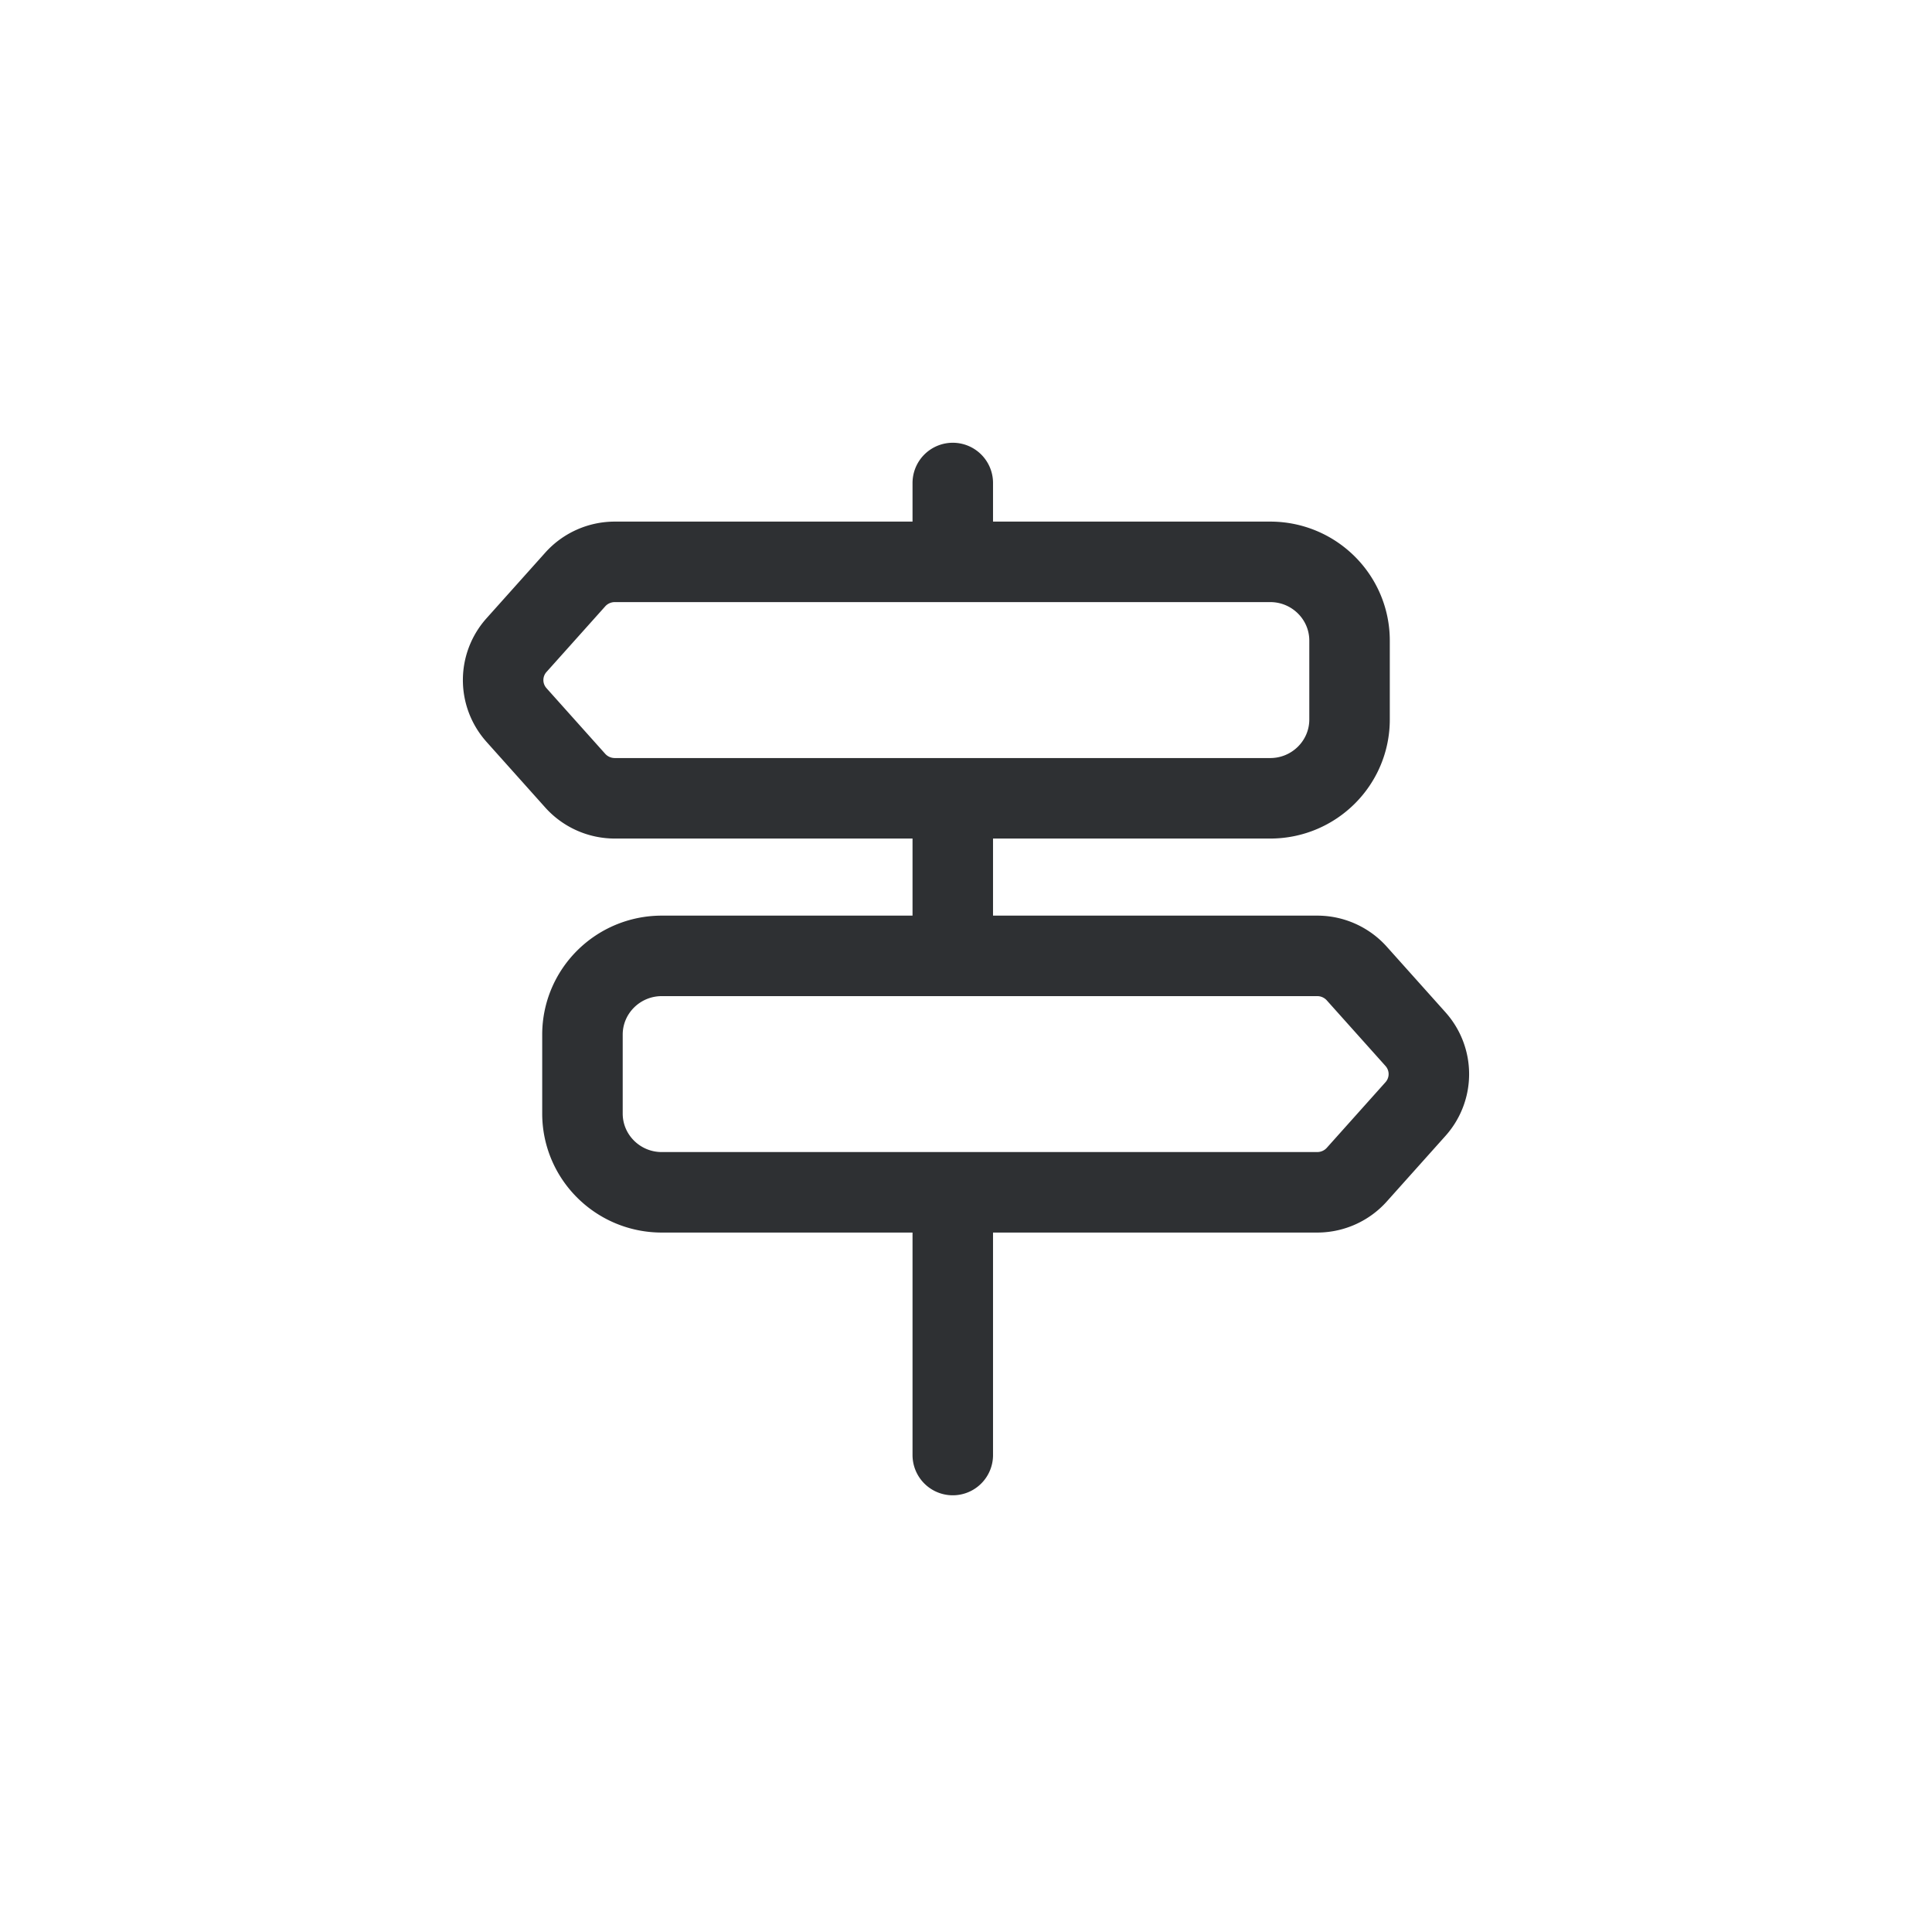 <svg xmlns="http://www.w3.org/2000/svg" width="96" height="96" fill="none" viewBox="0 0 96 96"><path stroke="#2E3033" stroke-linecap="round" stroke-linejoin="round" stroke-miterlimit="10" stroke-width="4" d="M47.343 72.3V59.246M47.343 47.498v-6.527M47.343 27.916V24M70.337 51.636l-2.92-3.263a2.638 2.638 0 0 0-1.966-.876H32.885c-2.177 0-3.943 1.753-3.943 3.916v3.916c0 2.163 1.765 3.916 3.943 3.916h32.566c.75 0 1.466-.318 1.965-.875l2.92-3.264a2.6 2.6 0 0 0 0-3.47ZM25.663 35.527l2.92 3.264c.5.557 1.215.876 1.966.876h32.566c2.177 0 3.943-1.754 3.943-3.917v-3.916c0-2.163-1.766-3.916-3.943-3.916H30.549c-.75 0-1.466.319-1.965.876l-2.92 3.263a2.6 2.6 0 0 0 0 3.47Z"/></svg>